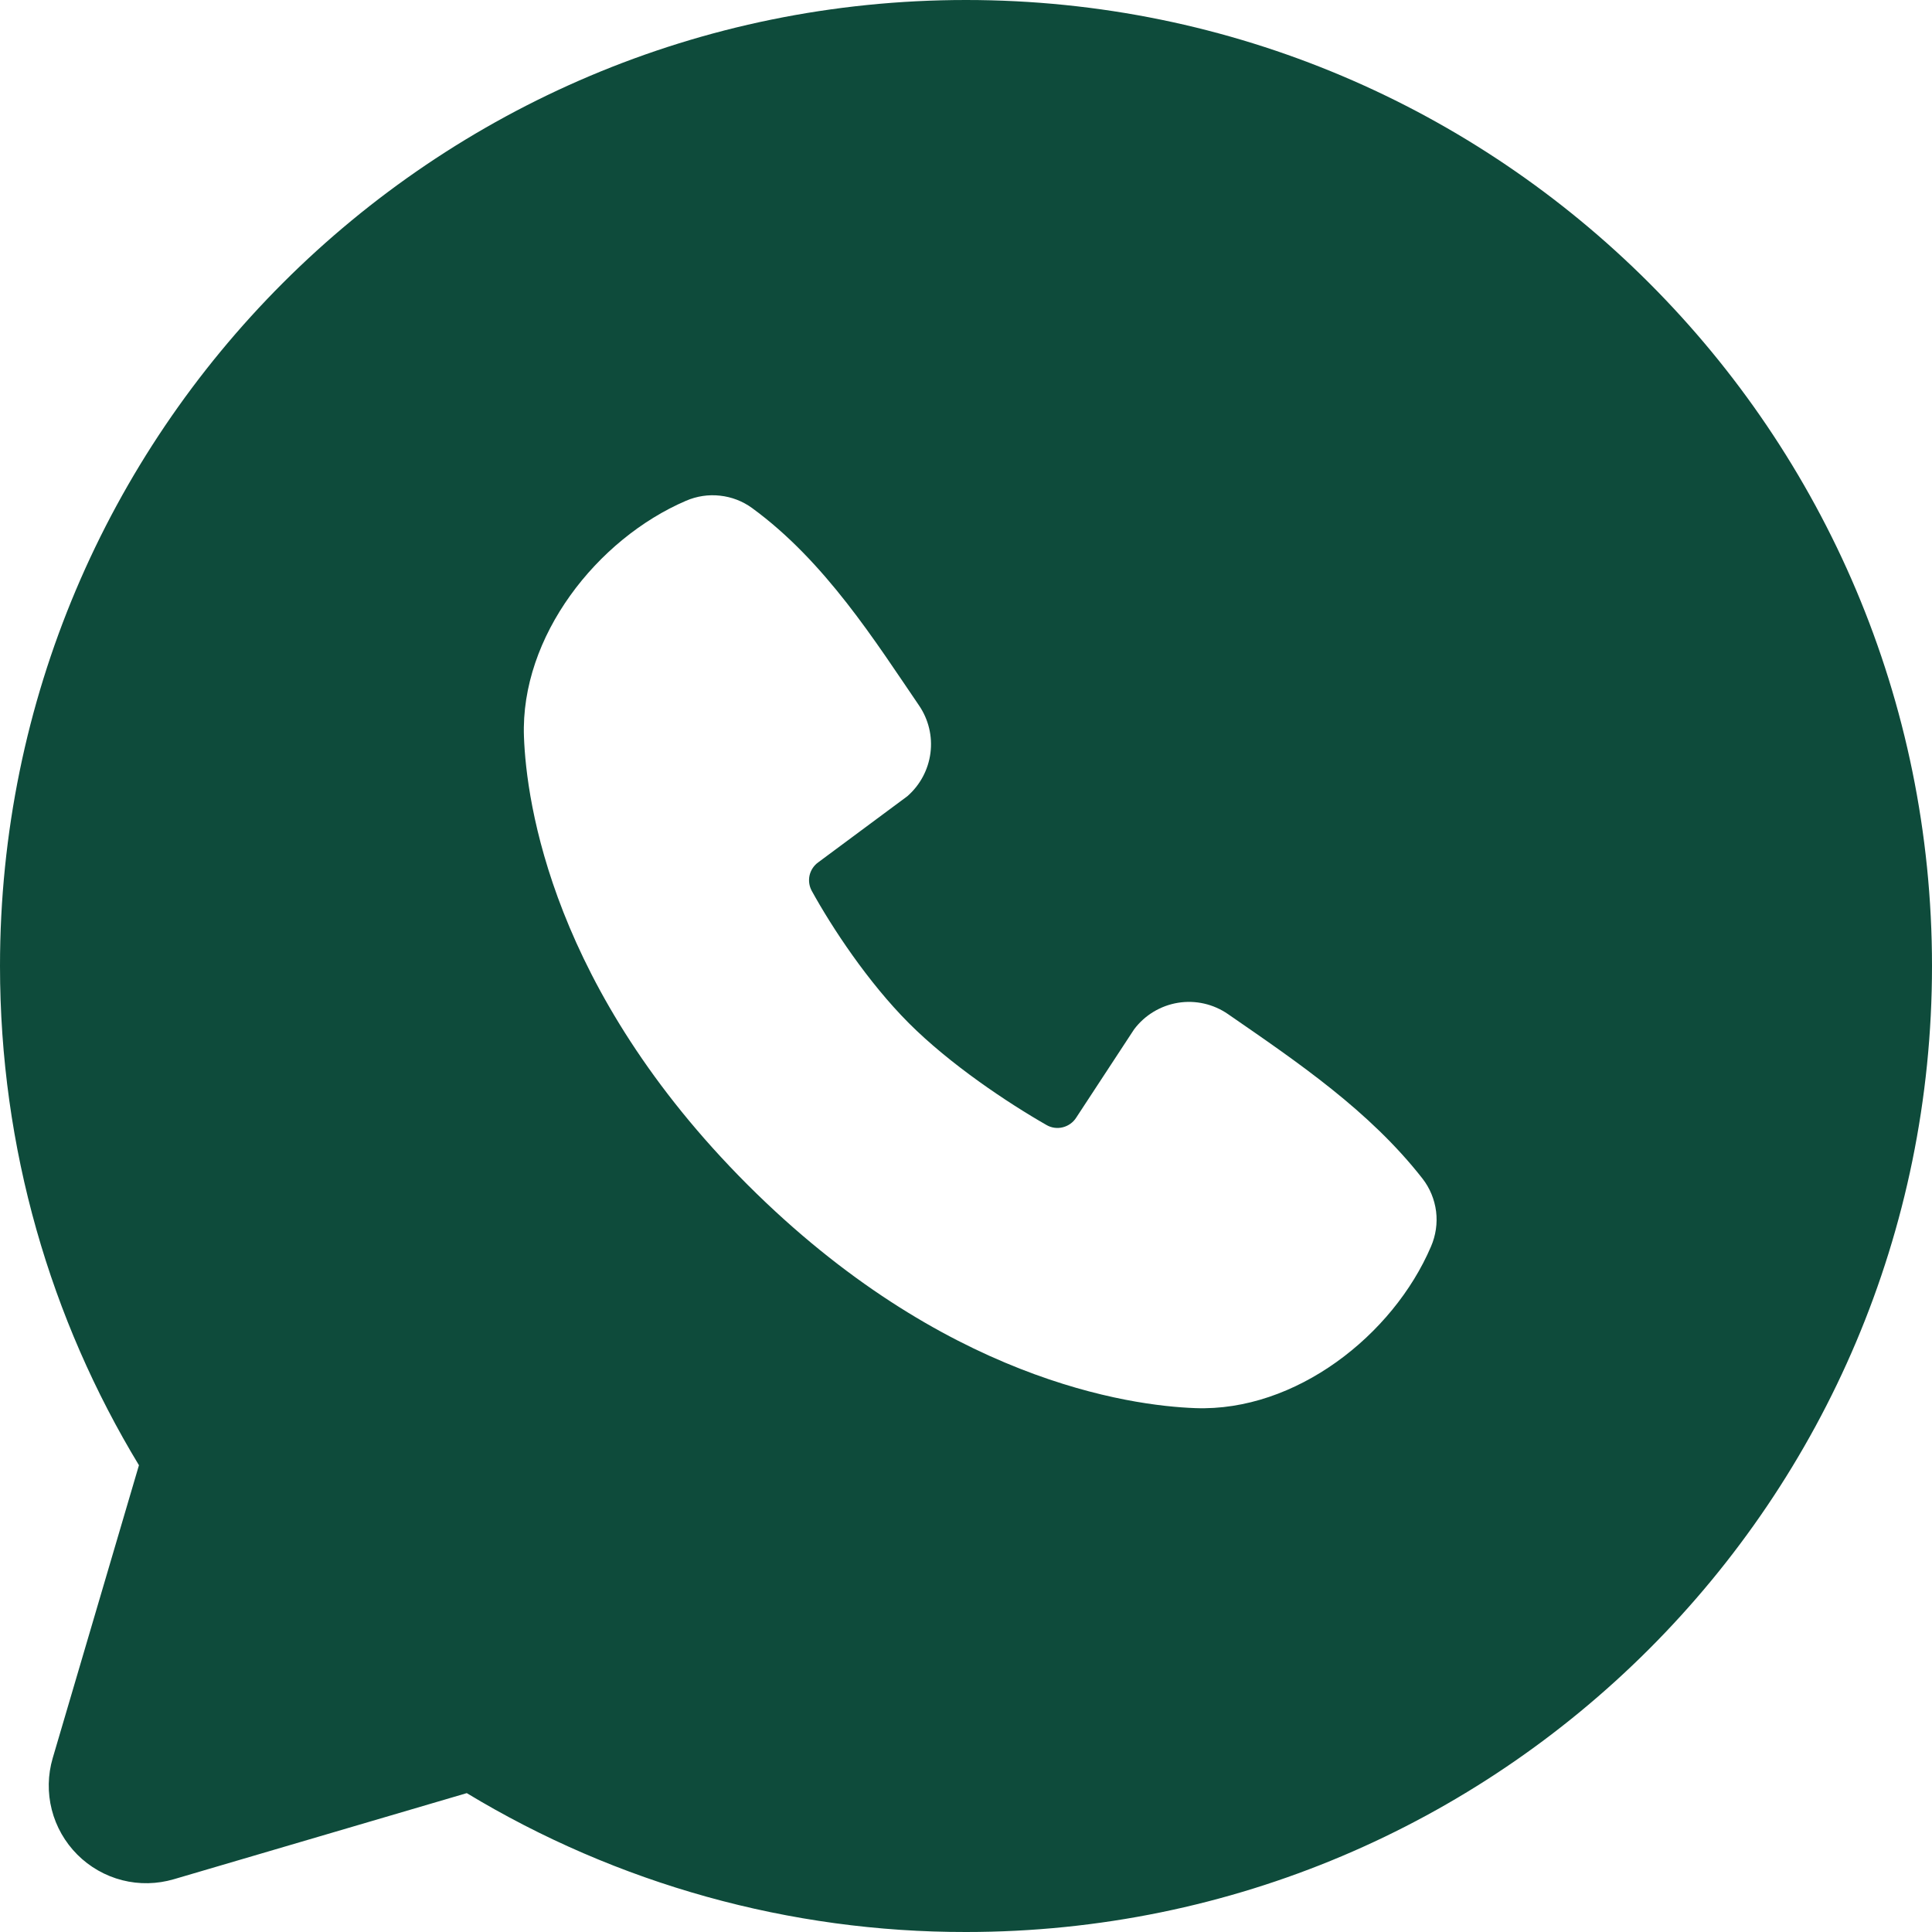 <svg width="25" height="25" viewBox="0 0 25 25" fill="none" xmlns="http://www.w3.org/2000/svg">
<path fill-rule="evenodd" clip-rule="evenodd" d="M12.5 0C5.596 0 0 5.596 0 12.5C0 14.863 0.656 17.075 1.798 18.96L0.682 22.75C0.618 22.968 0.614 23.198 0.67 23.418C0.726 23.638 0.841 23.839 1.001 23.999C1.161 24.159 1.362 24.274 1.582 24.33C1.802 24.386 2.032 24.381 2.25 24.317L6.04 23.203C7.988 24.381 10.223 25.003 12.5 25C19.404 25 25 19.404 25 12.5C25 5.596 19.404 0 12.5 0ZM9.672 15.329C12.201 17.856 14.615 18.19 15.467 18.221C16.764 18.269 18.026 17.279 18.517 16.13C18.579 15.987 18.602 15.83 18.583 15.676C18.563 15.521 18.503 15.374 18.407 15.251C17.723 14.376 16.796 13.748 15.891 13.123C15.702 12.992 15.47 12.939 15.243 12.976C15.017 13.013 14.813 13.136 14.675 13.32L13.925 14.464C13.886 14.525 13.824 14.569 13.753 14.587C13.682 14.605 13.607 14.595 13.544 14.559C13.035 14.268 12.294 13.773 11.761 13.24C11.229 12.707 10.764 12 10.502 11.524C10.47 11.463 10.461 11.393 10.476 11.326C10.492 11.259 10.531 11.2 10.586 11.16L11.741 10.303C11.906 10.159 12.012 9.96 12.04 9.744C12.068 9.527 12.015 9.308 11.891 9.127C11.331 8.307 10.679 7.265 9.732 6.574C9.61 6.485 9.467 6.43 9.317 6.414C9.168 6.397 9.016 6.42 8.877 6.48C7.728 6.973 6.732 8.235 6.78 9.534C6.811 10.386 7.145 12.8 9.672 15.329Z" fill="#0E4B3B"/>
</svg>
